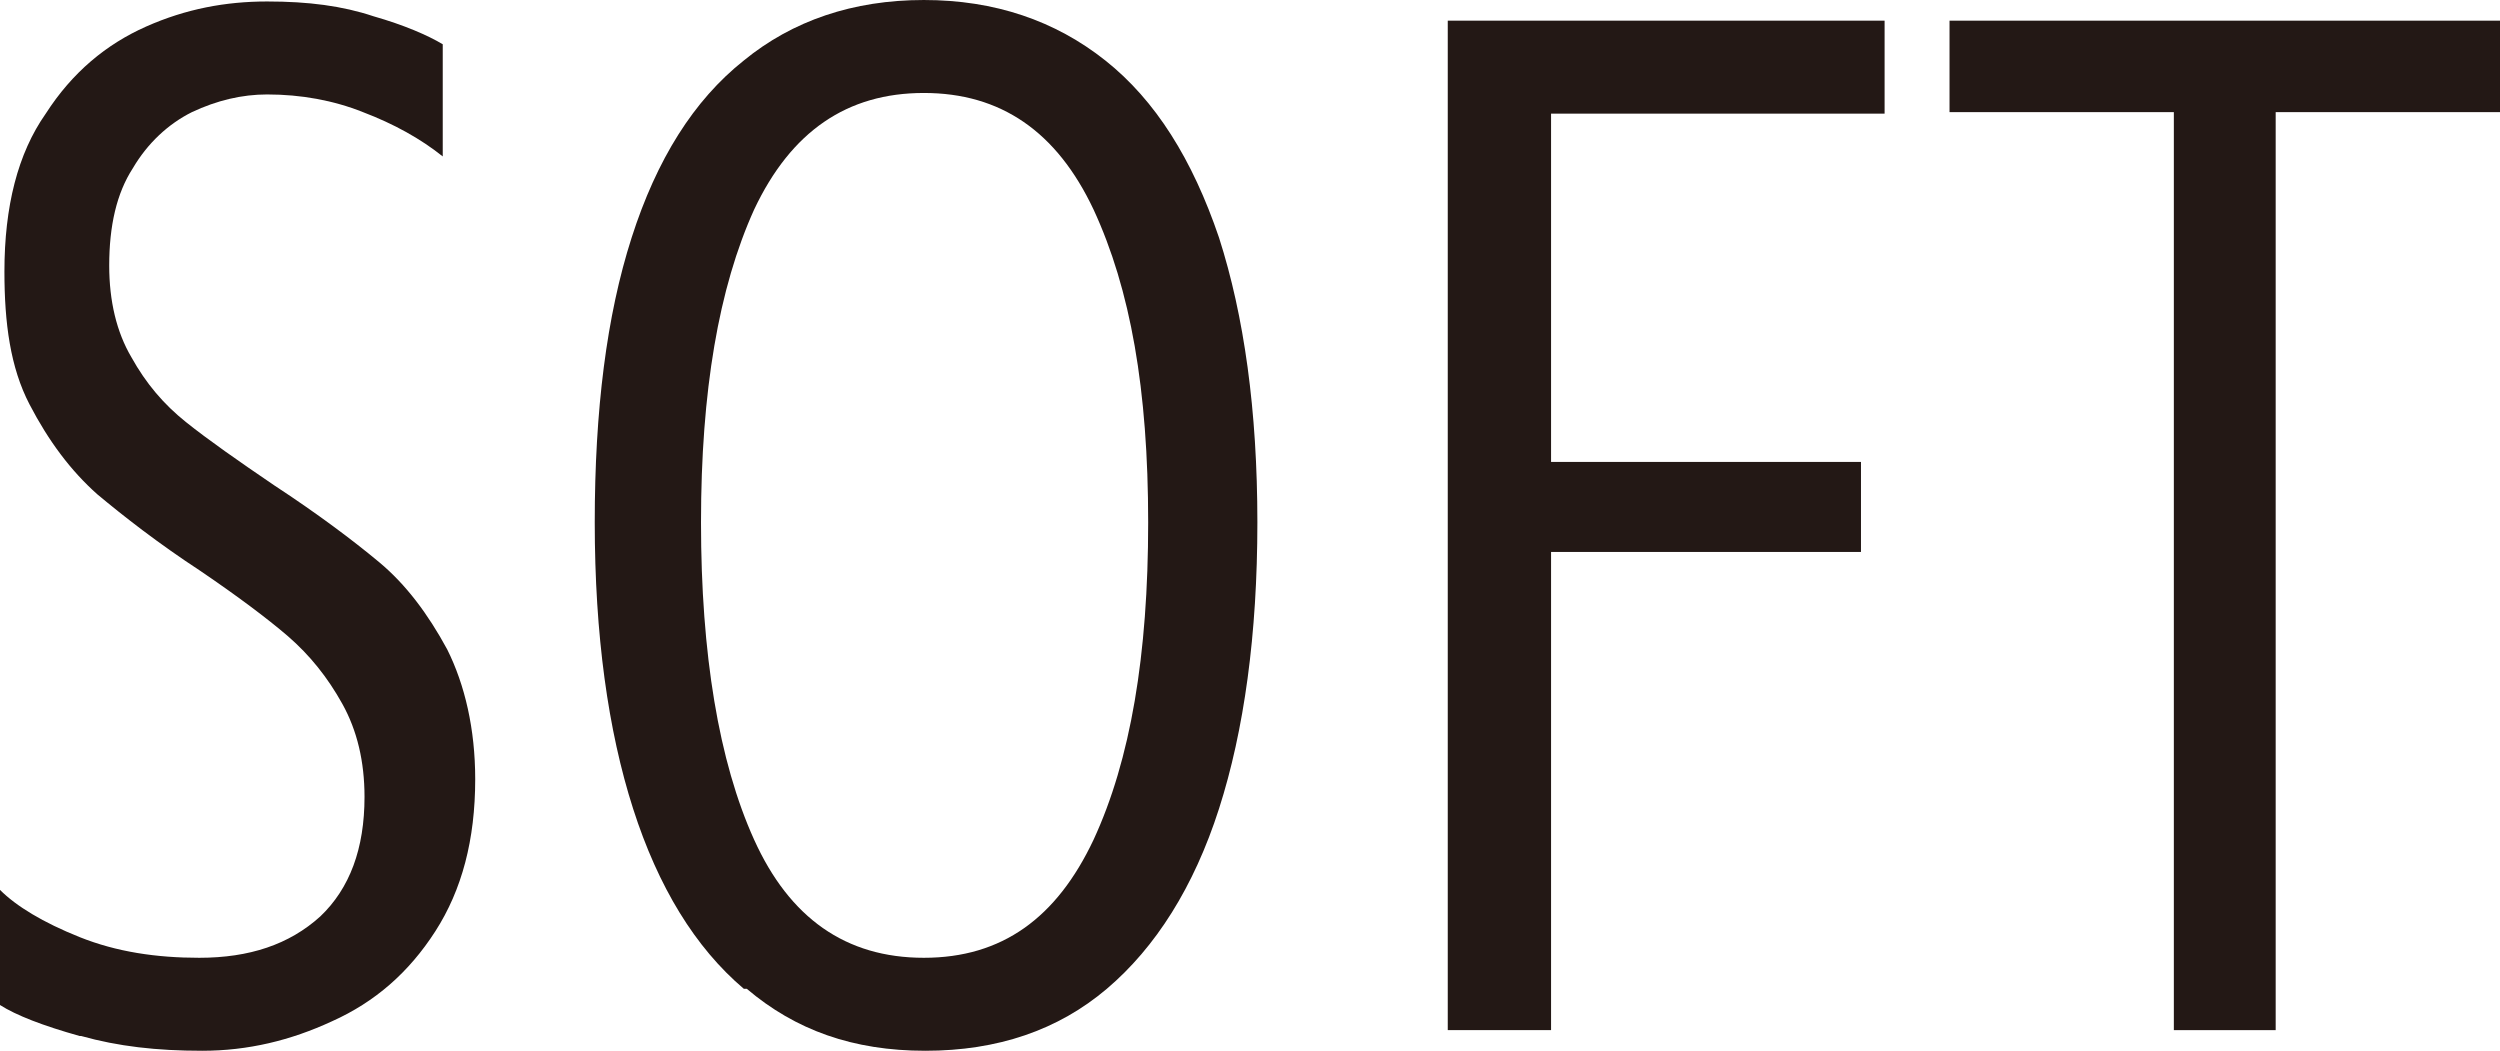<svg xmlns="http://www.w3.org/2000/svg" viewBox="0 0 16.94 7.12">
<path fill="#231815" d="M.54,7.02c-.25-.07-.43-.14-.54-.21v-.78c.11.11.29.22.54.32s.52.14.81.14c.34,0,.61-.09.82-.28.2-.19.3-.46.3-.81,0-.24-.05-.45-.15-.63s-.22-.33-.37-.46c-.14-.12-.34-.27-.59-.44-.29-.19-.52-.37-.7-.52-.18-.16-.33-.36-.46-.61S.03,2.19.03,1.84C.03,1.4.12,1.04.31.77c.18-.28.41-.47.68-.59.27-.12.54-.17.82-.17s.51.03.72.1c.21.06.37.13.47.19v.76c-.15-.12-.33-.22-.54-.3-.2-.08-.42-.12-.65-.12-.17,0-.34.04-.51.12-.16.08-.3.21-.4.38-.11.17-.16.39-.16.66,0,.24.05.45.15.62.1.18.22.32.37.44s.35.26.6.43c.29.19.53.37.71.52s.33.35.46.59c.12.24.19.54.19.88,0,.41-.09.75-.27,1.03-.18.28-.41.48-.7.61-.28.13-.57.2-.88.2s-.57-.03-.82-.1Z"/>
<path fill="#231815" d="M5.04,6.7c-.33-.28-.58-.69-.75-1.22-.17-.53-.26-1.18-.26-1.94s.08-1.4.25-1.93c.17-.53.42-.93.76-1.2.33-.27.74-.41,1.22-.41s.89.14,1.23.41c.34.27.59.67.77,1.2.17.53.26,1.17.26,1.93s-.09,1.41-.26,1.94c-.17.53-.43.94-.76,1.22-.33.28-.74.42-1.23.42s-.88-.14-1.21-.42ZM7.41,5.69c.25-.54.37-1.25.37-2.15s-.12-1.58-.37-2.12c-.25-.53-.63-.79-1.15-.79s-.9.26-1.15.79c-.24.53-.36,1.23-.36,2.12s.12,1.62.36,2.15c.24.53.62.8,1.15.8s.9-.27,1.15-.8Z"/>
<path fill="#231815" d="M9.81.14h2.96v.63h-2.26v2.36h2.1v.61h-2.1v3.24h-.7V.14Z"/>
<path fill="#231815" d="M14.73.76h-1.52V.14h3.73v.62h-1.52v6.22h-.69V.76Z"/>
</svg>